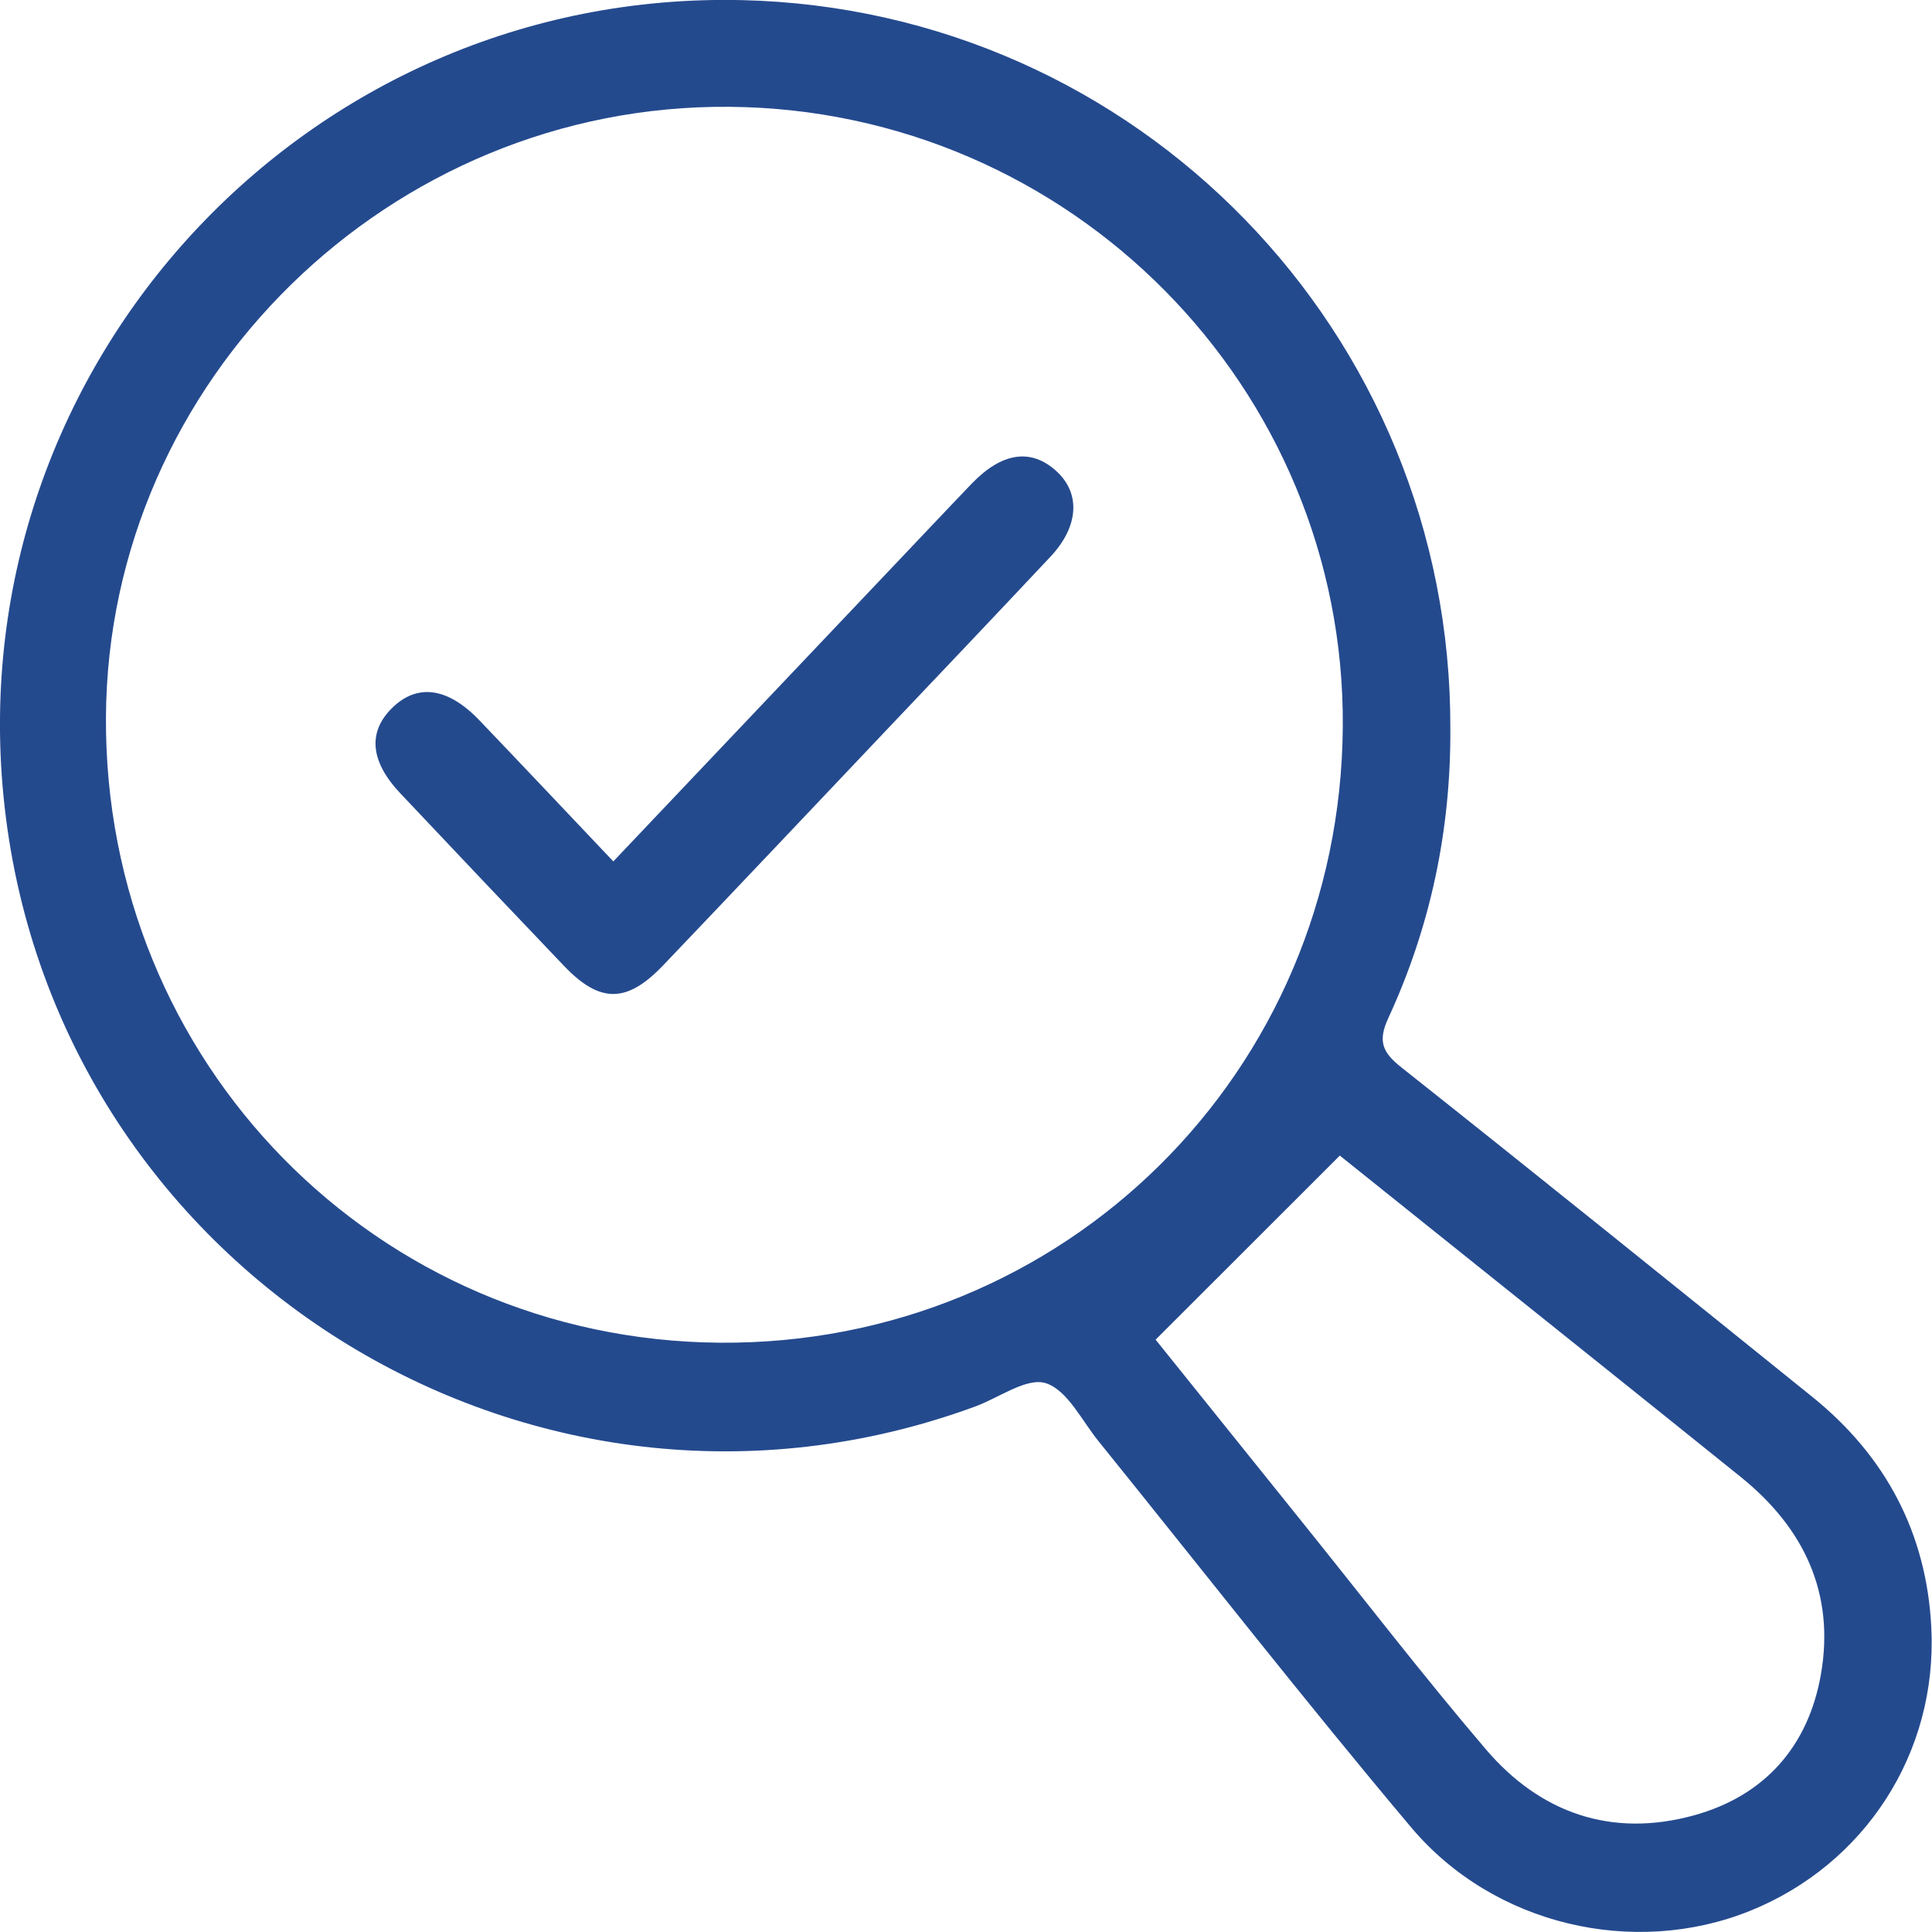 <svg width="63" height="63" viewBox="0 0 63 63" fill="none" xmlns="http://www.w3.org/2000/svg">
<g clip-path="url(#clip0_79_579)">
<path d="M47.294 23.769C47.311 27.063 46.649 30.217 45.27 33.2C44.919 33.959 45.086 34.323 45.696 34.805C50.182 38.362 54.638 41.955 59.093 45.547C61.494 47.481 62.829 50.008 62.978 53.083C63.18 57.166 60.805 60.803 57.065 62.311C53.294 63.829 48.712 62.794 46.008 59.579C42.535 55.451 39.213 51.197 35.824 46.999C35.275 46.323 34.805 45.328 34.103 45.104C33.48 44.907 32.58 45.578 31.803 45.863C17.295 51.197 1.624 41.362 0.114 25.962C-1.269 11.847 10.017 -0.32 24.191 0.004C37.084 0.303 47.338 10.852 47.294 23.769ZM43.787 23.69C43.861 12.633 34.902 3.579 23.792 3.483C12.726 3.386 3.52 12.391 3.455 23.379C3.389 34.647 12.273 43.7 23.476 43.784C34.709 43.867 43.708 34.963 43.787 23.695V23.69ZM37.685 43.687C39.041 45.376 40.797 47.556 42.549 49.74C44.511 52.179 46.42 54.662 48.453 57.044C50.23 59.127 52.557 59.934 55.235 59.197C57.544 58.561 58.97 56.943 59.379 54.592C59.839 51.947 58.817 49.815 56.762 48.161C53.615 45.626 50.459 43.104 47.303 40.577C45.92 39.468 44.533 38.358 43.69 37.682C41.658 39.713 39.739 41.63 37.681 43.687H37.685Z" fill="#244A8E"/>
<path d="M19.999 28.09C23.537 24.361 26.97 20.738 30.403 17.119C30.828 16.672 31.254 16.22 31.684 15.773C32.672 14.747 33.62 14.611 34.445 15.361C35.24 16.084 35.183 17.159 34.261 18.146C32.466 20.058 30.657 21.962 28.849 23.866C26.443 26.405 24.038 28.949 21.623 31.48C20.438 32.721 19.56 32.721 18.388 31.493C16.602 29.62 14.819 27.743 13.046 25.861C12.072 24.826 11.988 23.87 12.787 23.085C13.608 22.278 14.604 22.414 15.632 23.488C17.067 24.988 18.489 26.497 20.004 28.094L19.999 28.09Z" fill="#244A8E"/>
</g>
<defs>
<clipPath id="clip0_79_579">
<rect width="63" height="63" fill="white"/>
</clipPath>
</defs>
</svg>
